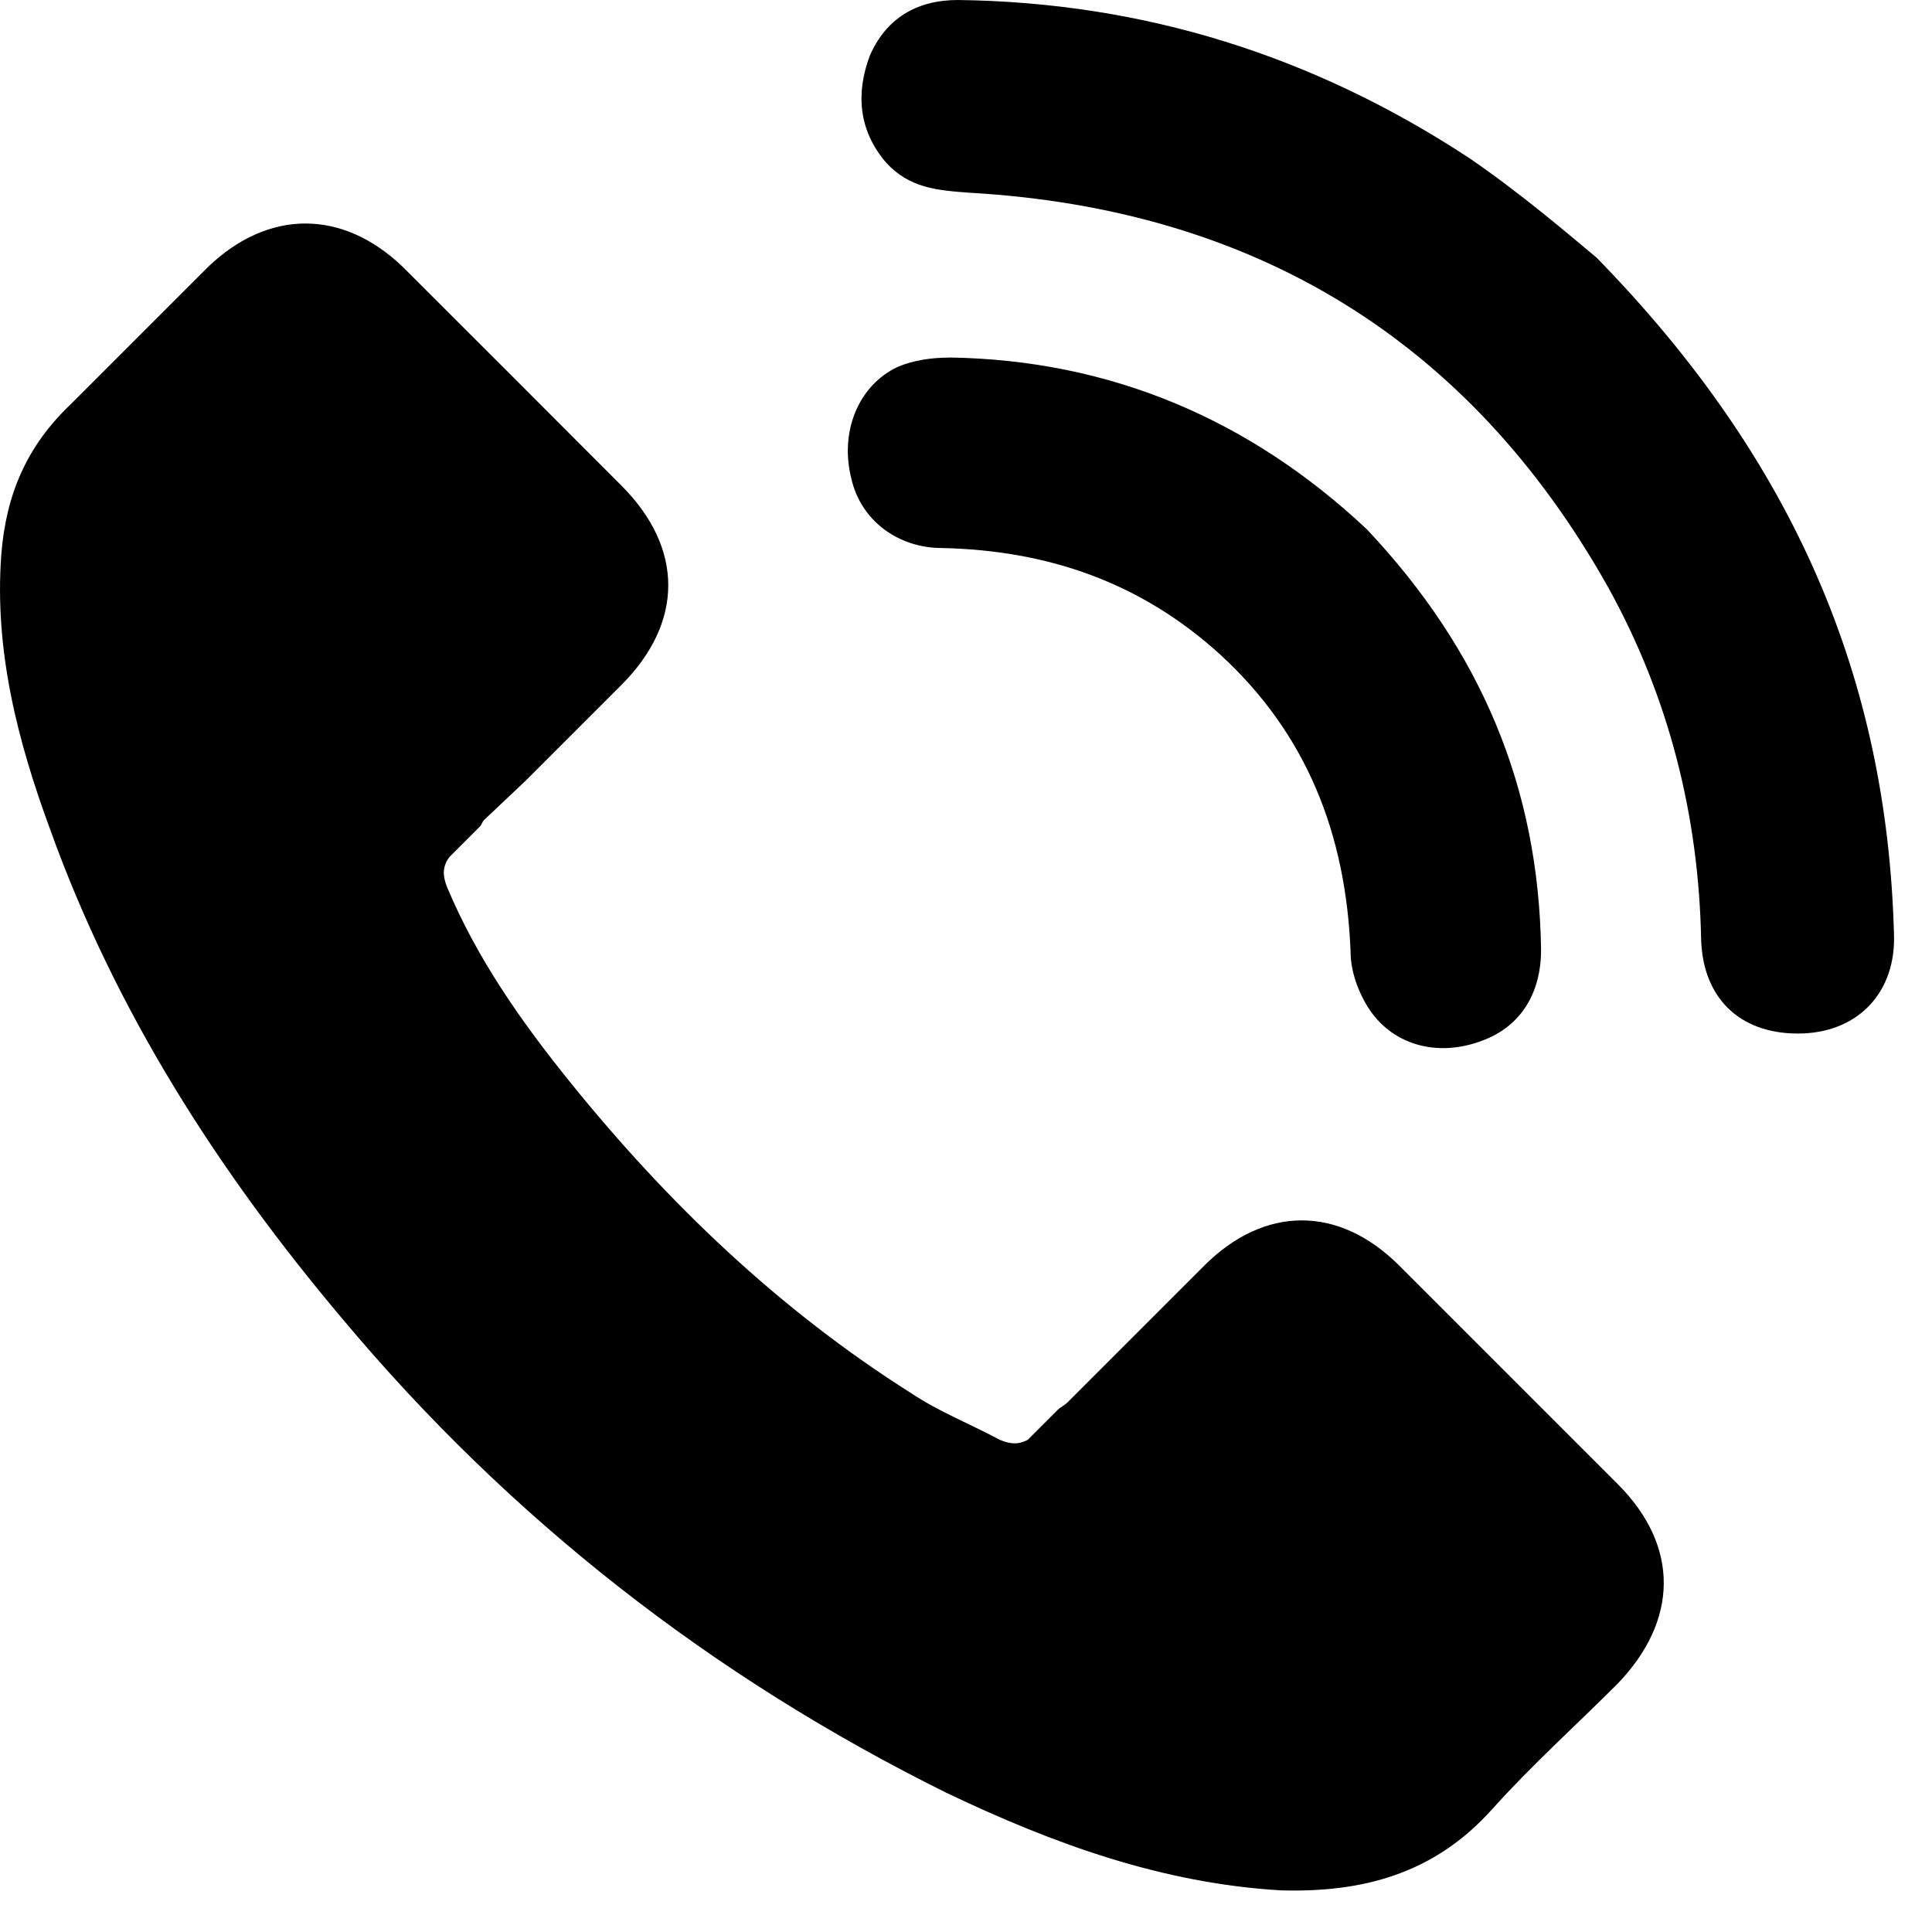 <?xml version="1.0" encoding="UTF-8"?> <svg xmlns="http://www.w3.org/2000/svg" xmlns:v="https://vecta.io/nano" width="29" height="29" fill="#000"><path d="M22.399 27.156c.593-.662 1.255-1.255 1.882-1.883.906-.941.941-2.057 0-2.998l-3.277-3.277c-.906-.906-2.022-.906-2.928 0l-2.057 2.057c-.035.035-.105.07-.14.105l-.453.453c-.139.07-.244.07-.418 0-.453-.244-.906-.418-1.325-.697-1.987-1.255-3.66-2.858-5.124-4.671-.732-.906-1.394-1.848-1.848-2.928-.07-.174-.07-.314.035-.453l.453-.453c.035-.035.035-.07.07-.105l.627-.593 1.429-1.429c.941-.941.941-2.057 0-2.998L7.723 5.682 6.049 4.009c-.906-.872-2.022-.872-2.928 0L1.064 6.066C.402 6.693.088 7.425.019 8.332c-.105 1.429.244 2.789.732 4.113.976 2.719 2.51 5.125 4.392 7.355 2.51 2.998 5.543 5.368 9.064 7.111 1.604.767 3.242 1.36 5.02 1.464 1.22.035 2.301-.244 3.172-1.22zM14.242 5.368c-.244 0-.523.035-.767.139-.593.279-.872.976-.697 1.673.139.627.697 1.046 1.36 1.046 1.604.035 2.998.523 4.183 1.604 1.29 1.185 1.883 2.684 1.952 4.462 0 .314.139.662.314.906.384.523 1.046.662 1.673.418.558-.209.872-.697.872-1.36-.035-2.44-.906-4.497-2.614-6.31-1.743-1.638-3.835-2.545-6.275-2.58zm9.725-1.499c2.963 3.033 4.357 6.31 4.462 10.144.035.871-.523 1.464-1.36 1.499-.906.035-1.499-.488-1.534-1.394-.035-1.882-.488-3.66-1.394-5.299-2.092-3.73-5.334-5.682-9.586-5.926-.488-.035-.906-.07-1.255-.453-.418-.488-.453-1.046-.244-1.604C13.3.279 13.754 0 14.381 0c2.789.035 5.334.837 7.669 2.37.767.523 1.499 1.15 1.917 1.499z"></path></svg> 
